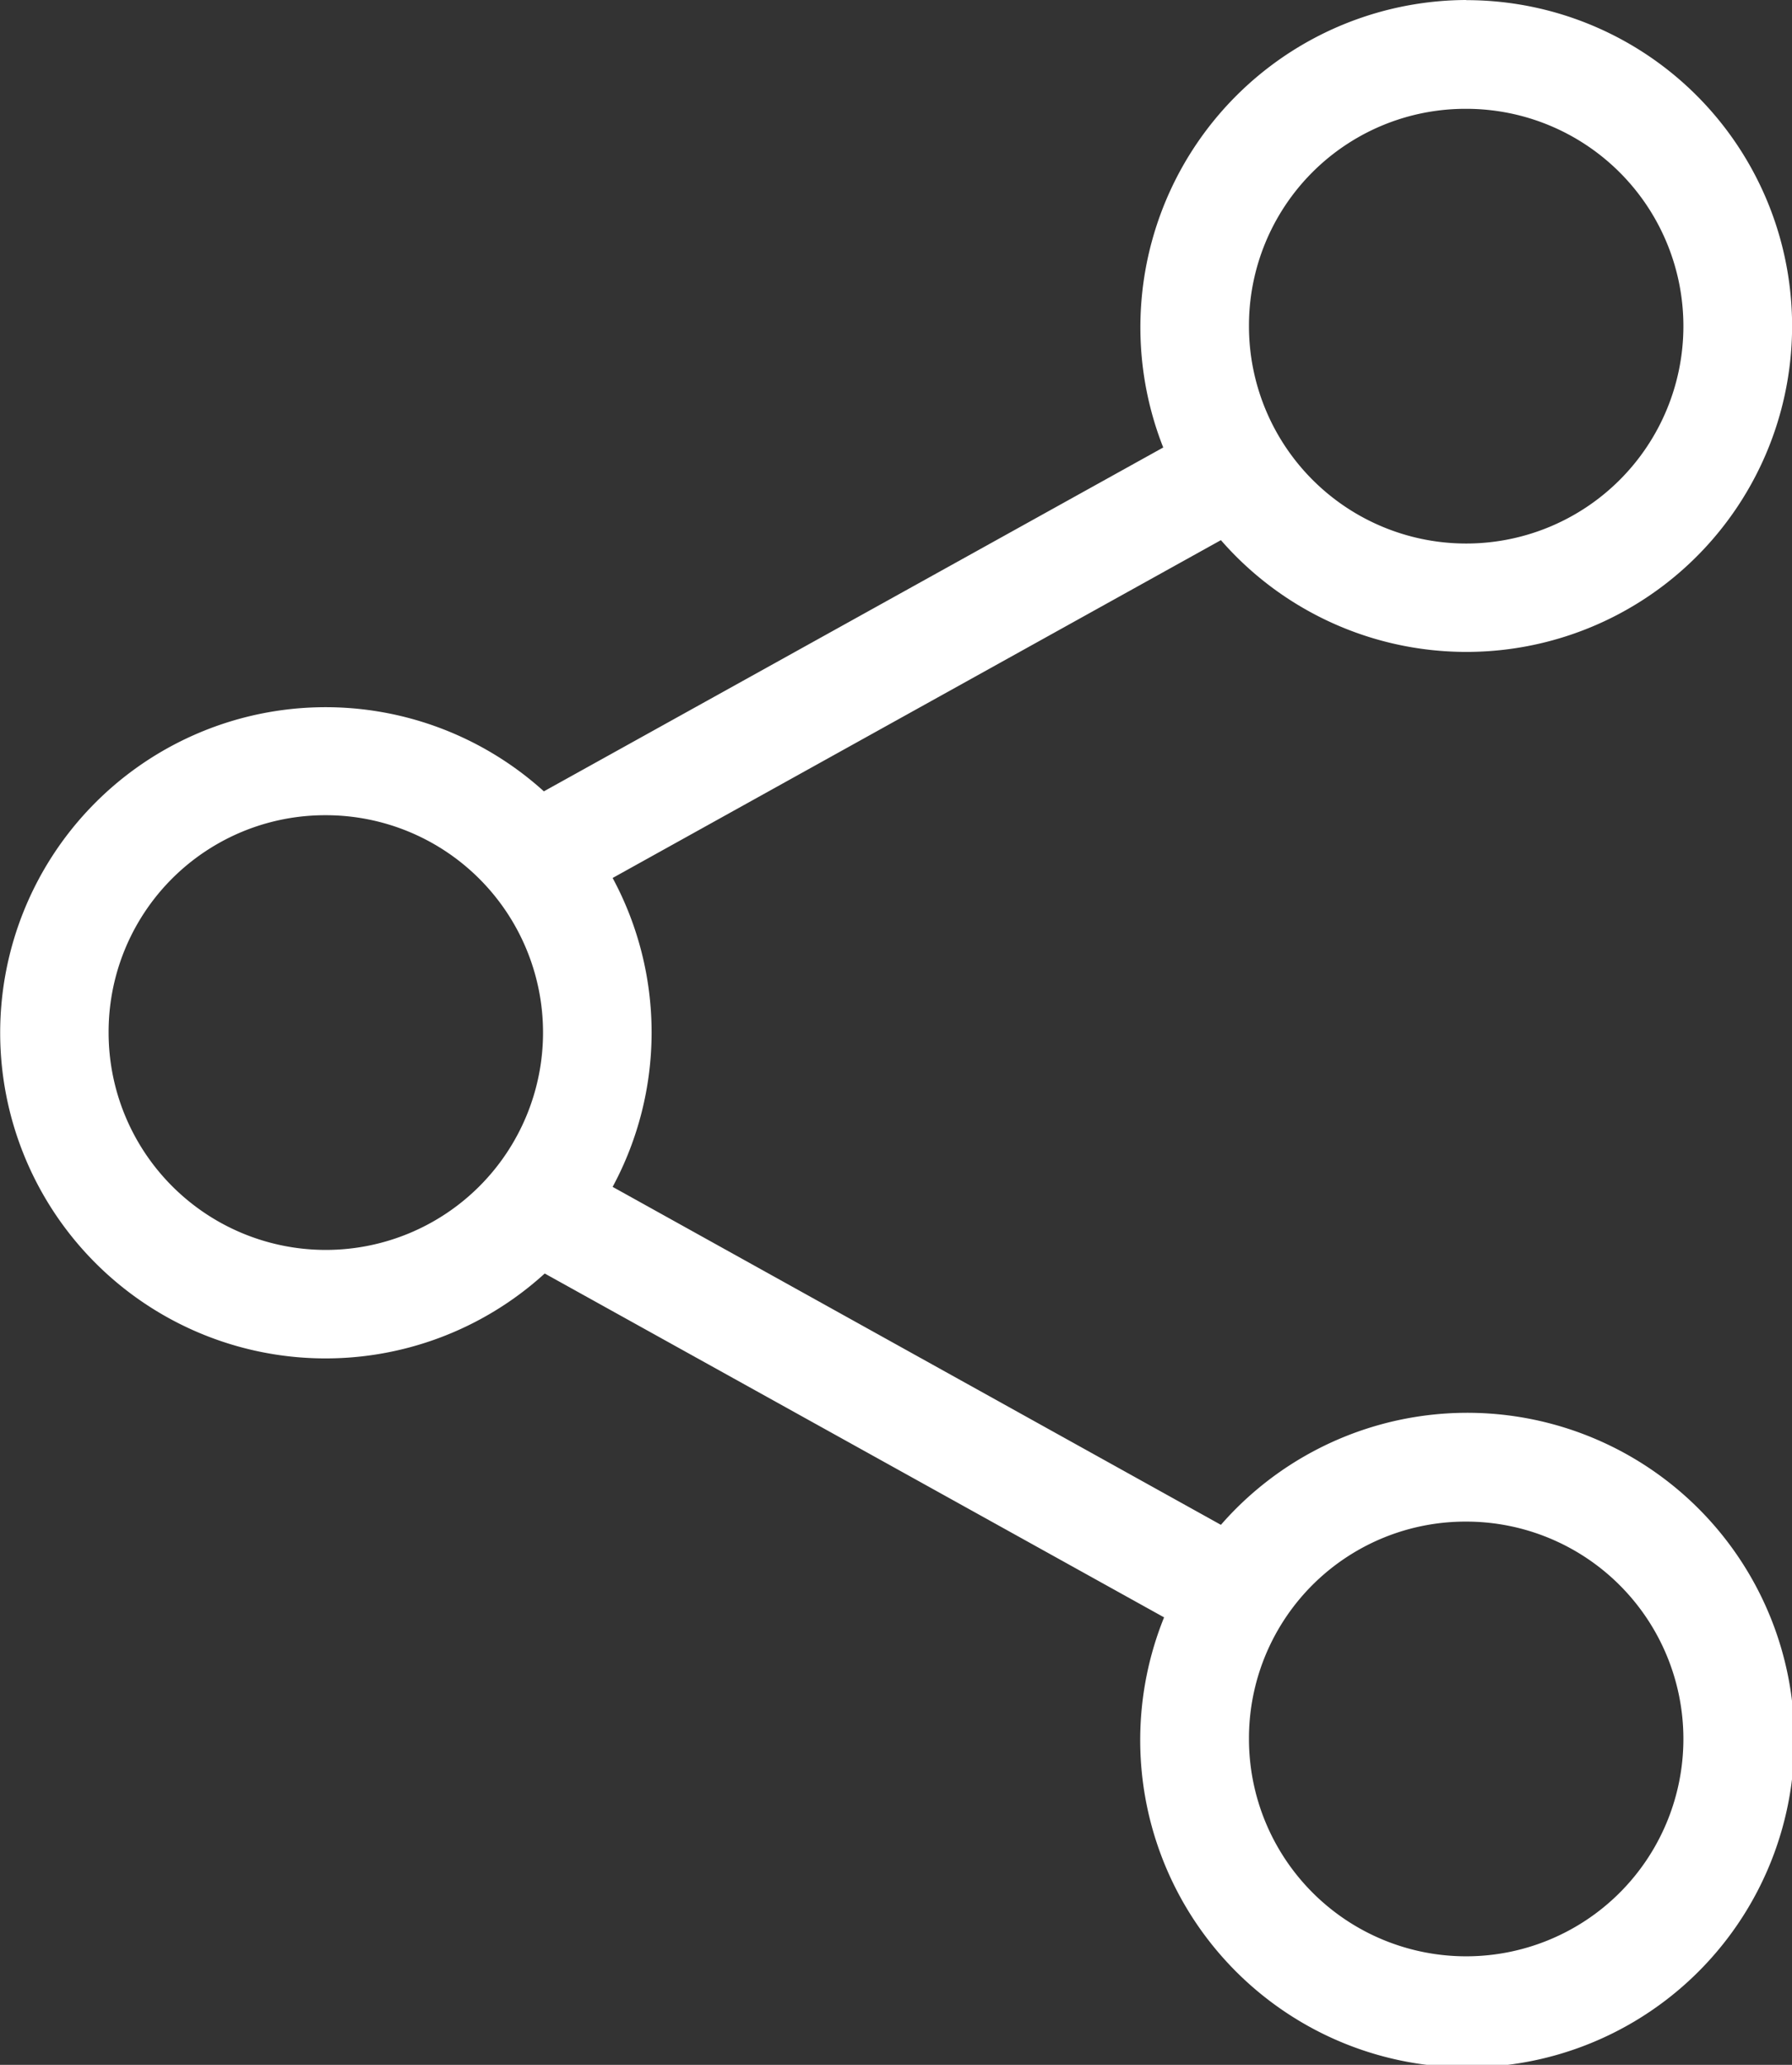 <svg xmlns="http://www.w3.org/2000/svg" width="12.771" height="14.706" viewBox="0 0 12.771 14.706">
  <rect x="0" y="0" width="12.771" height="14.706" fill="#333333" stroke="none"/>
  <path id="Tracé_2810" data-name="Tracé 2810" d="M2090.53,290.813a2.331,2.331,0,0,0-2.159,3.187l-4.414,2.449a2.319,2.319,0,1,0,.006,3.434l4.414,2.449a2.331,2.331,0,1,0,.405-.659l-4.335-2.407a2.317,2.317,0,0,0,0-2.2l4.335-2.406a2.321,2.321,0,1,0,1.748-3.846m0,.774a1.548,1.548,0,1,1-1.548,1.548,1.543,1.543,0,0,1,1.548-1.548m-8.127,5.031a1.548,1.548,0,1,1-1.548,1.548,1.543,1.543,0,0,1,1.548-1.548m8.127,5.031a1.548,1.548,0,1,1-1.548,1.548,1.543,1.543,0,0,1,1.548-1.548" transform="translate(-2080.081 -290.813)" fill="#fff"/>
</svg>
